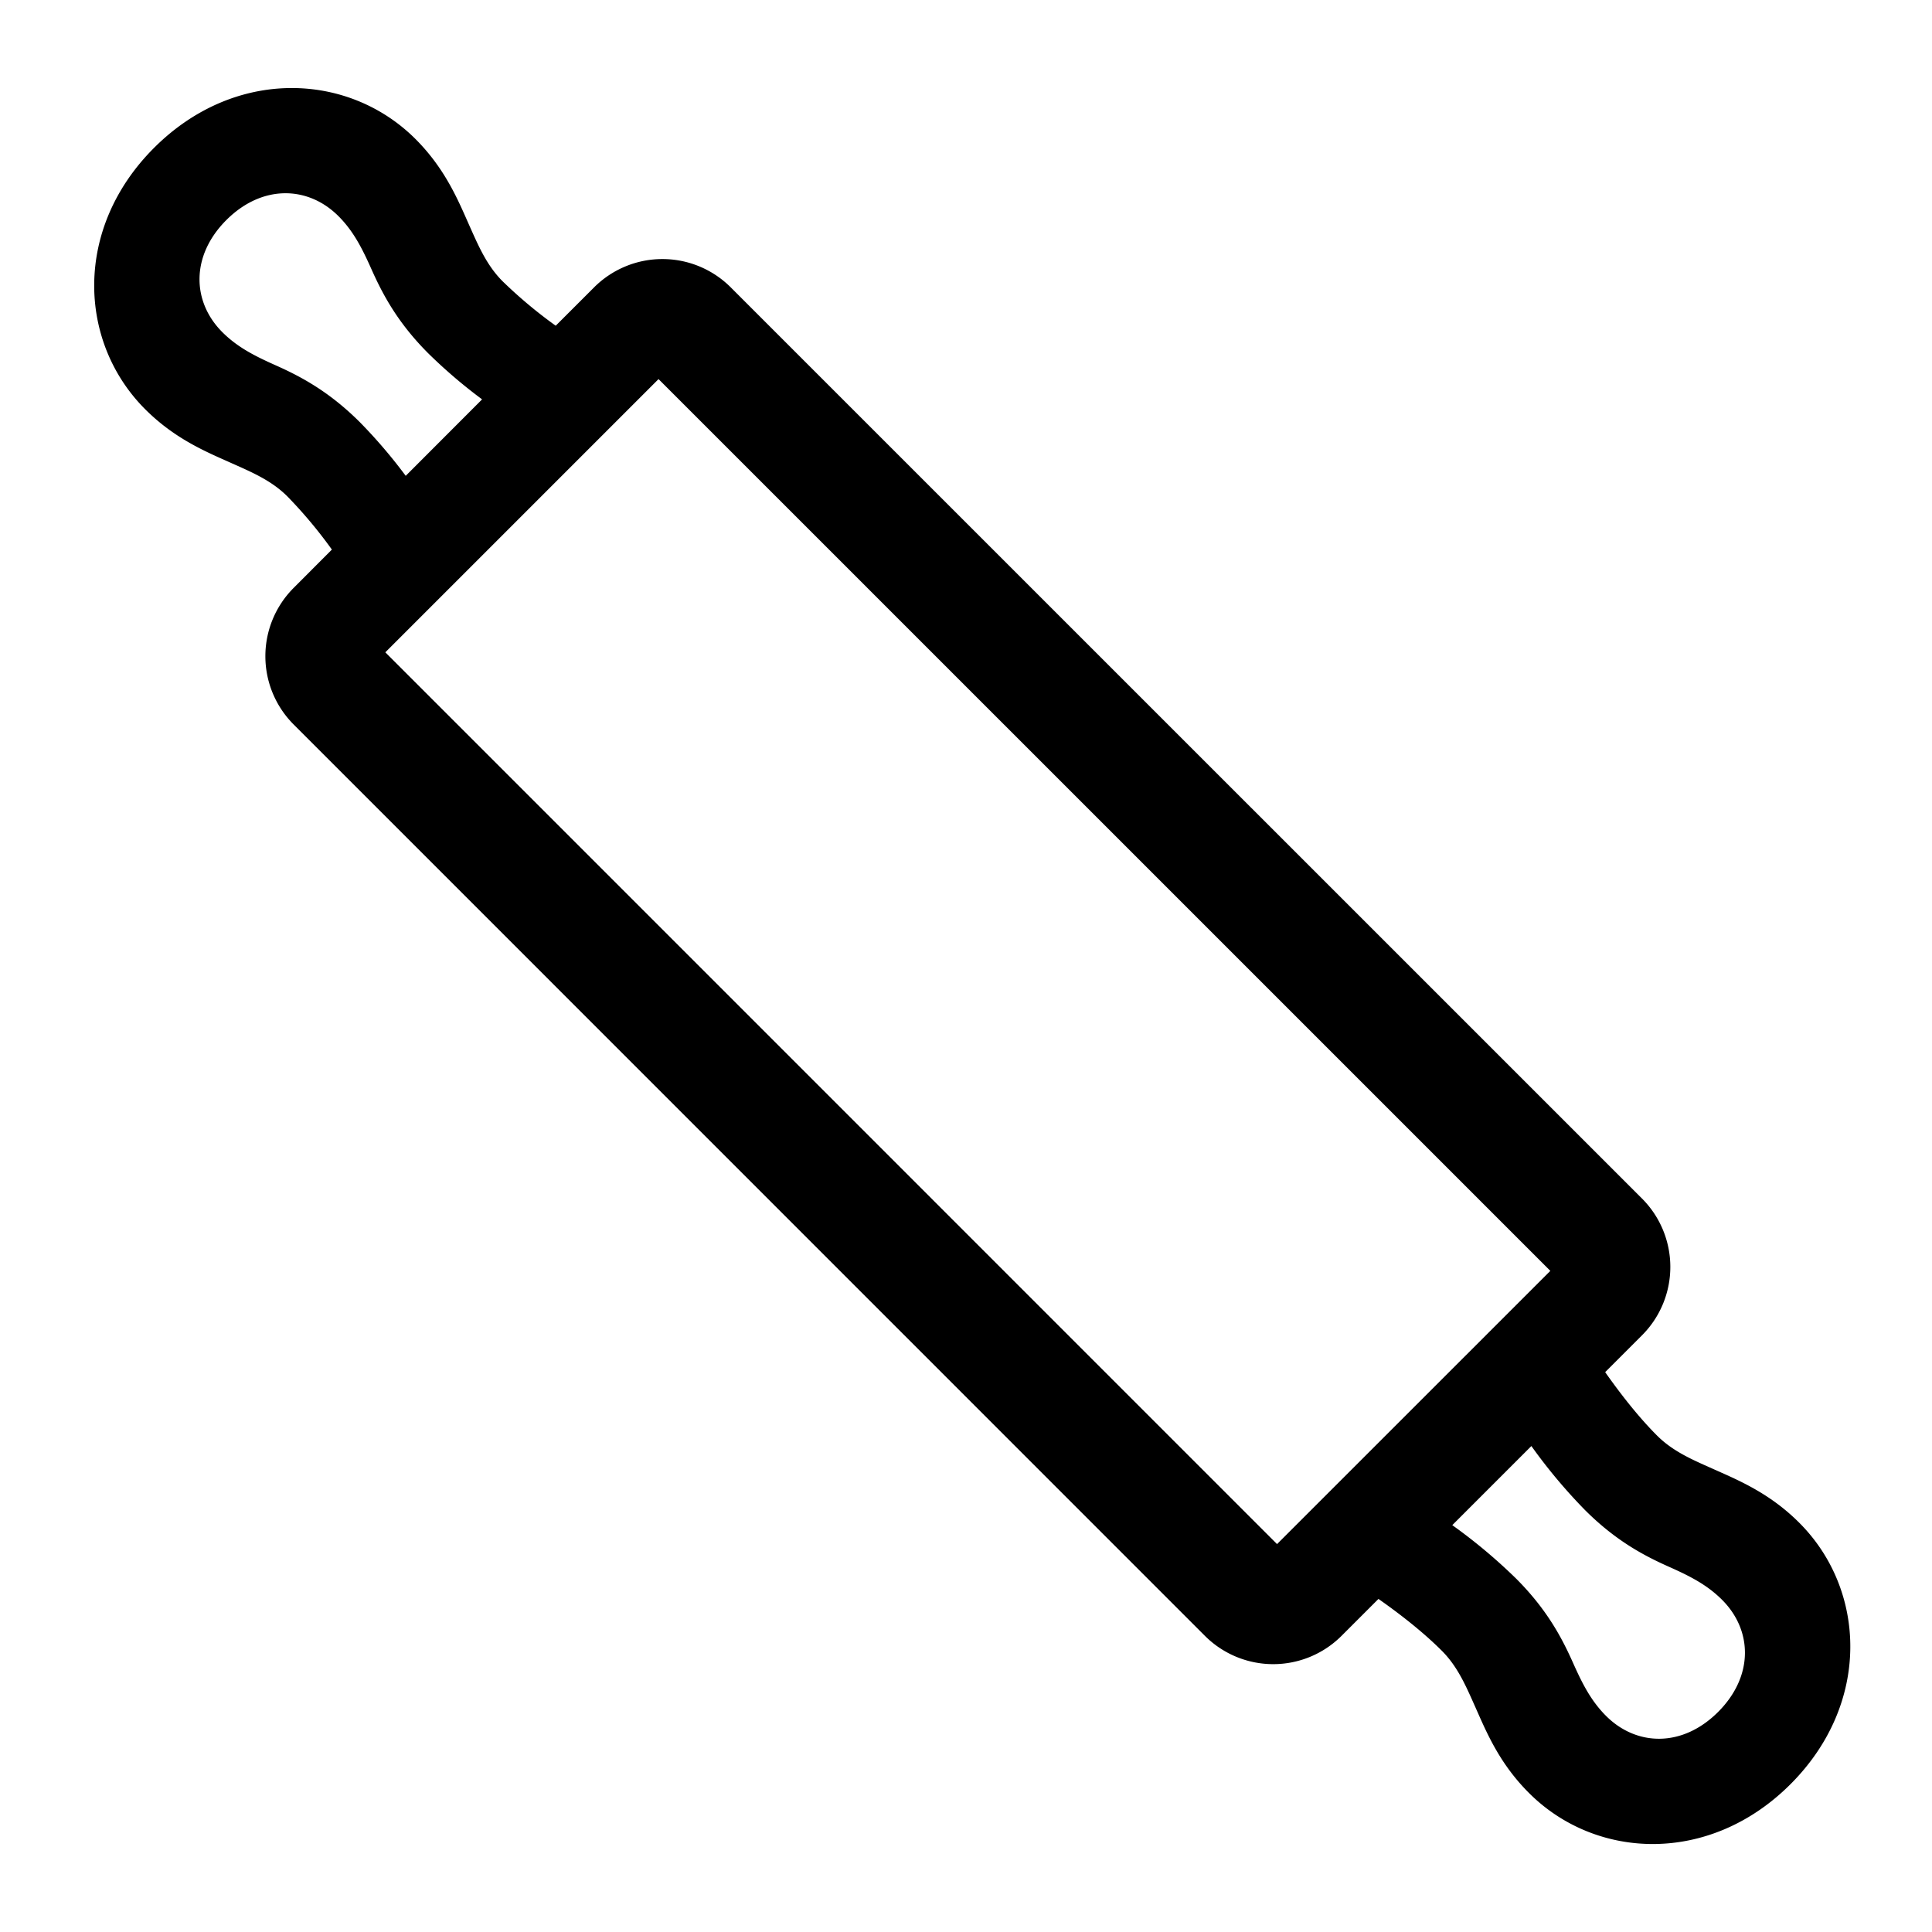 <?xml version="1.0" encoding="UTF-8"?> <svg xmlns="http://www.w3.org/2000/svg" id="icon" viewBox="0 0 1000 1000"><path d="M307.51,148.73l-19.87,19.86a239.26,239.26,0,0,1-27.49-23c-8.14-8.15-12.39-18.06-17.14-28.7-5.72-12.84-12.34-29.31-27.95-44.93-34.69-34.68-93.54-37.21-135.33,4.58S40.47,177.15,75.15,211.83c15.62,15.62,32.1,22.24,44.93,28,10.65,4.74,20.56,9,28.7,17.14a239.55,239.55,0,0,1,23,27.49L152,304.29A50,50,0,0,0,152,375L623.67,846.72a50,50,0,0,0,70.7,0l19.12-19.12c9.7,6.8,22.39,16.42,32.81,26.84,8.14,8.15,12.39,18.06,17.13,28.7,5.73,12.84,12.34,29.31,28,44.93,34.68,34.68,93.54,37.21,135.33-4.58S966,822.85,931.29,788.17c-15.61-15.62-32.09-22.24-44.92-28-10.65-4.74-20.56-9-28.7-17.14-10.42-10.42-20-23.11-26.84-32.81l19.11-19.11a50.06,50.06,0,0,0,0-70.71L378.22,148.73A50,50,0,0,0,307.51,148.73ZM142.5,189c-10.83-4.83-19.66-9.33-27.43-17.09-15.72-15.72-16.43-39.48,2.08-58s42.26-17.79,58-2.07c7.76,7.76,12.25,16.59,17.08,27.43,5.8,13,13.51,27.69,29.51,43.69a264.44,264.44,0,0,0,27.79,23.75L210,246.29a265.73,265.73,0,0,0-23.75-27.78C170.2,202.51,155.51,194.79,142.5,189ZM863.94,811c10.84,4.83,19.67,9.32,27.43,17.09,15.72,15.72,16.44,39.48-2.07,58s-42.27,17.79-58,2.07c-7.76-7.76-12.25-16.6-17.08-27.43-5.8-13-13.52-27.69-29.52-43.69a279.56,279.56,0,0,0-33-27.63l40.94-40.94a278.53,278.53,0,0,0,27.62,33C836.25,797.49,850.93,805.21,863.94,811ZM802.45,657.8,661,799.22,199.44,337.64,340.86,196.22Z"></path></svg> 